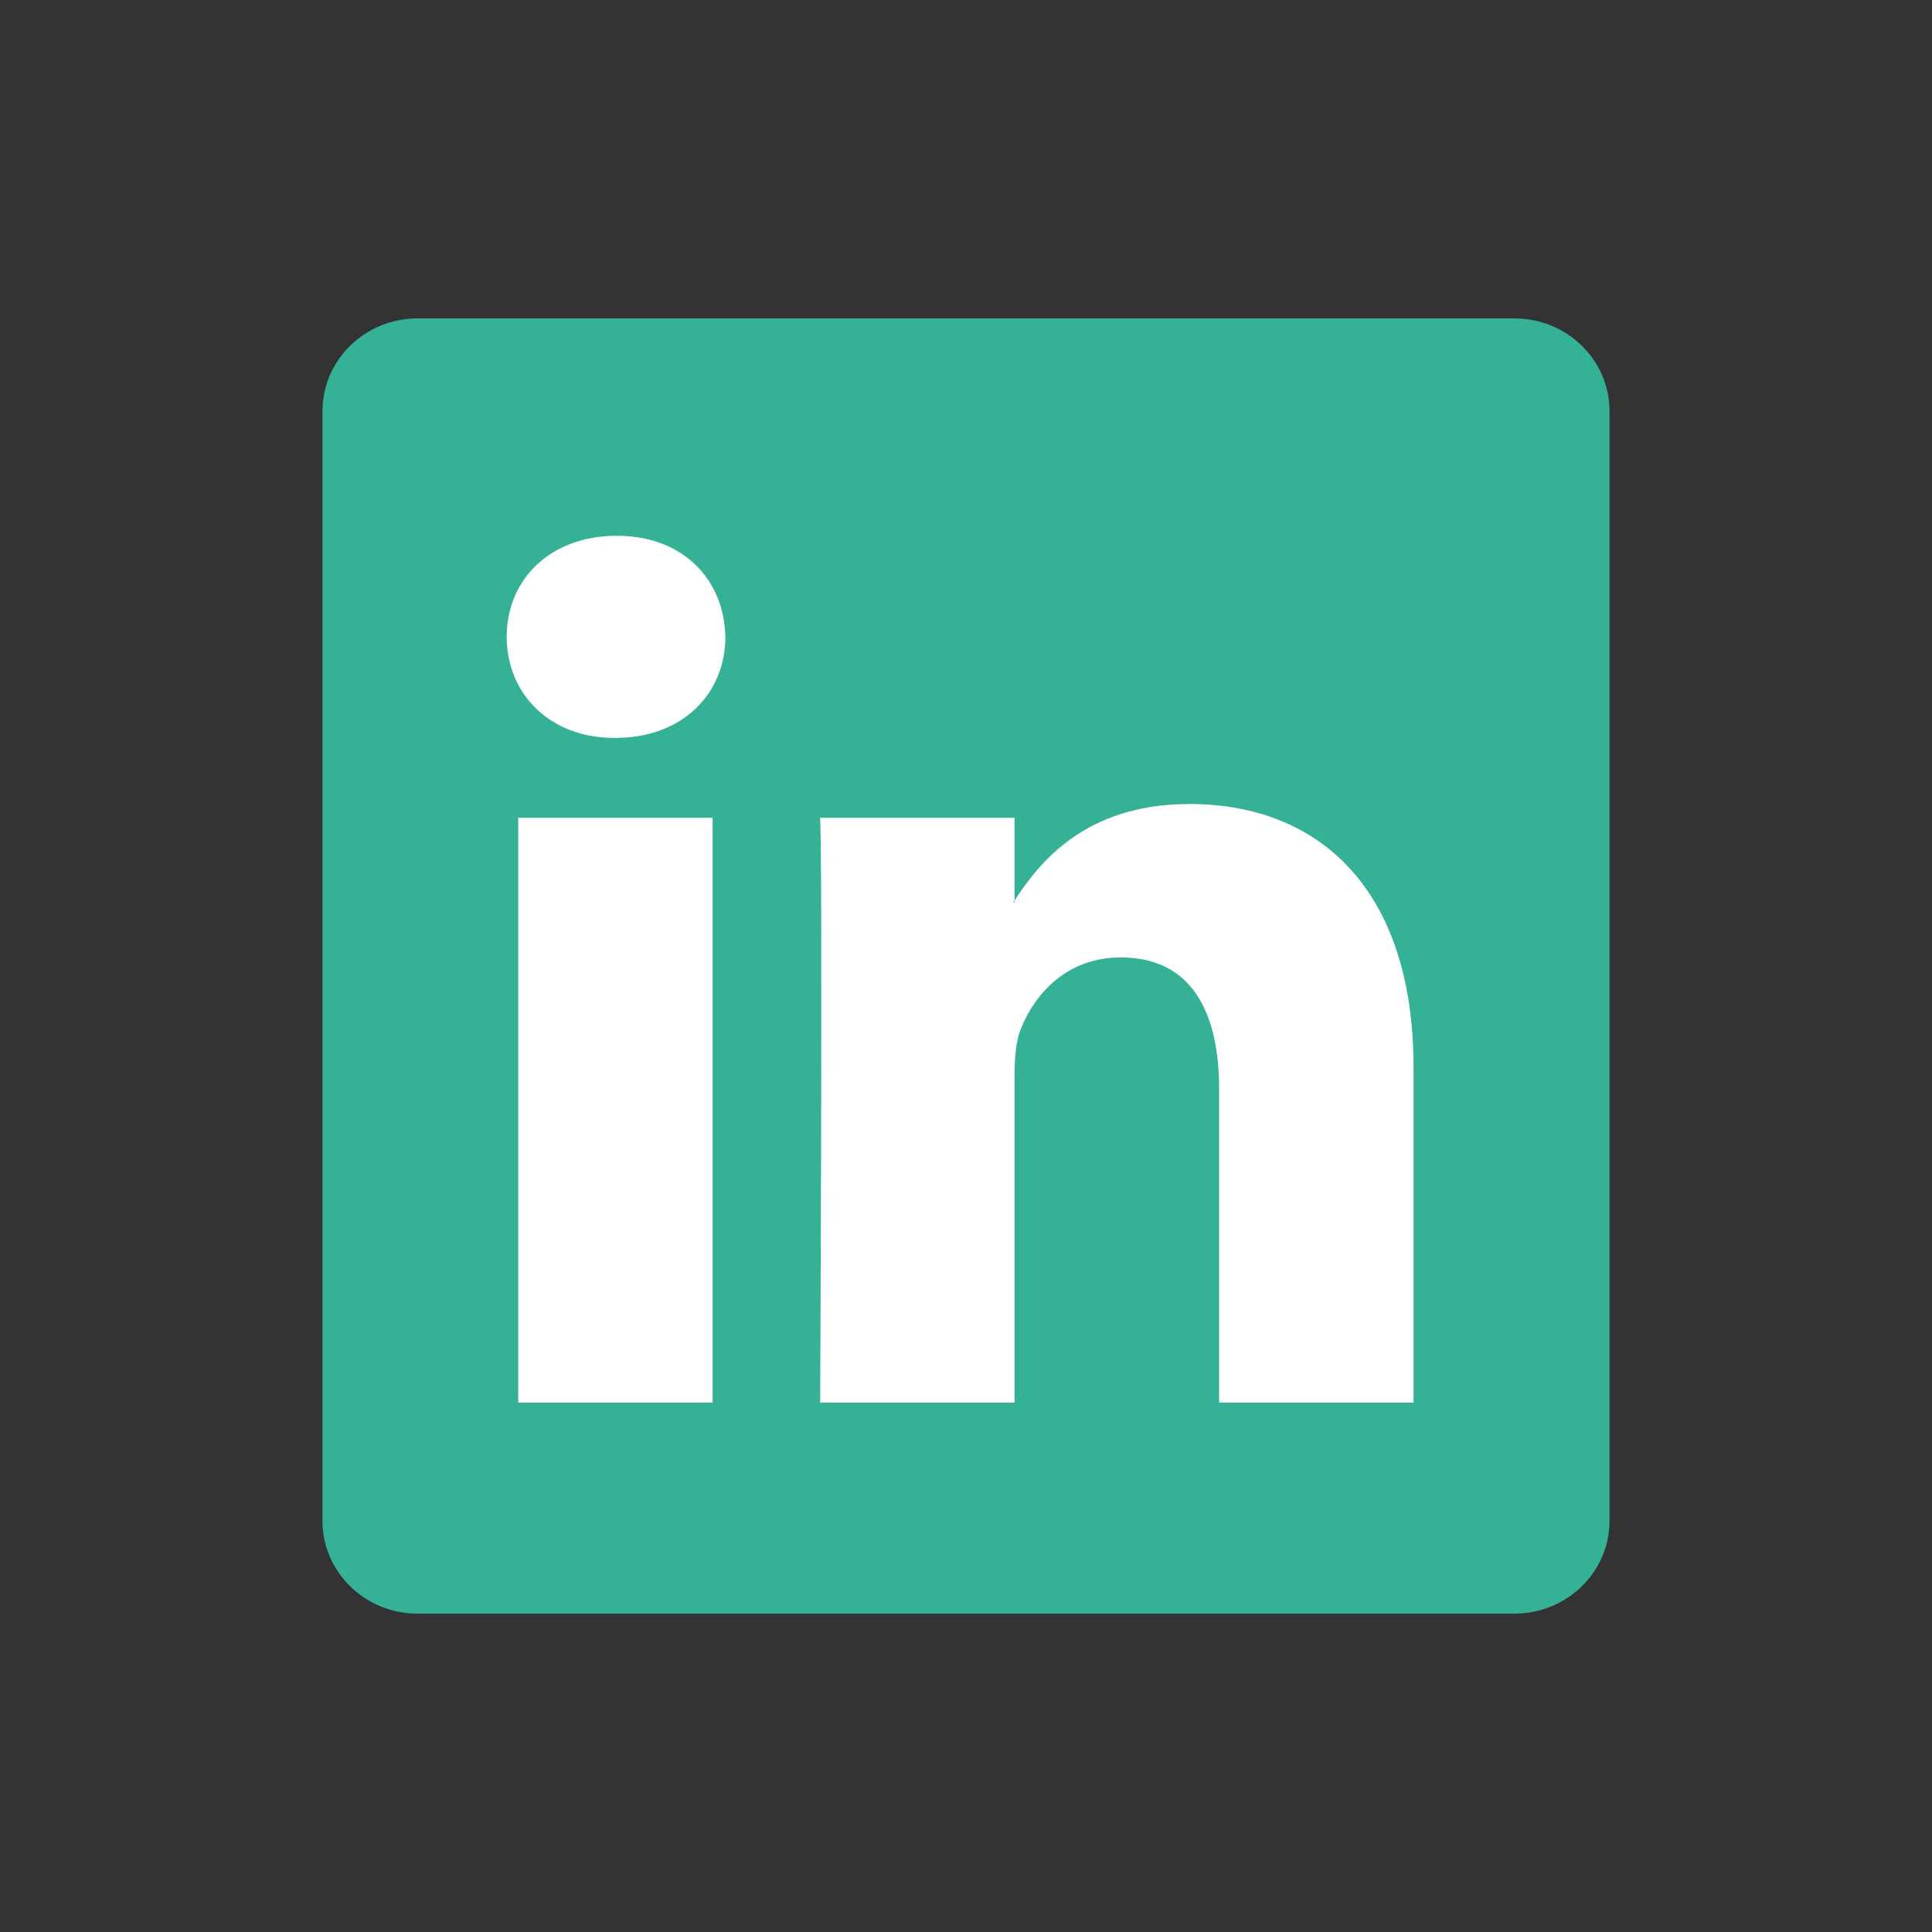 <?xml version="1.0" encoding="utf-8"?>
<!-- Generator: Adobe Illustrator 16.0.0, SVG Export Plug-In . SVG Version: 6.00 Build 0)  -->
<!DOCTYPE svg PUBLIC "-//W3C//DTD SVG 1.1//EN" "http://www.w3.org/Graphics/SVG/1.1/DTD/svg11.dtd">
<svg version="1.1" id="Livello_1" xmlns="http://www.w3.org/2000/svg" xmlns:xlink="http://www.w3.org/1999/xlink" x="0px" y="0px"
	 width="70px" height="70px" viewBox="0 0 70 70" enable-background="new 0 0 70 70" xml:space="preserve">
<rect x="0" y="0" width="70" height="70" fill="#333333" stroke="none"/>
<g>
	<path fill="#34B196" d="M11.684,14.898c0-1.857,1.542-3.362,3.446-3.362H54.87c1.903,0,3.446,1.505,3.446,3.362v40.206
		c0,1.855-1.543,3.361-3.446,3.361H15.129c-1.903,0-3.446-1.506-3.446-3.361V14.898L11.684,14.898L11.684,14.898z"/>
	<path fill-rule="evenodd" clip-rule="evenodd" fill="#FFFFFF" d="M22.298,26.736c2.456,0,3.984-1.628,3.984-3.662
		c-0.046-2.079-1.529-3.662-3.938-3.662c-2.41,0-3.985,1.583-3.985,3.662c0,2.033,1.529,3.662,3.893,3.662H22.298L22.298,26.736
		L22.298,26.736z M25.819,50.82V29.629h-7.043V50.82H25.819L25.819,50.82L25.819,50.82z"/>
	<path fill-rule="evenodd" clip-rule="evenodd" fill="#FFFFFF" d="M29.716,50.82h7.043V38.986c0-0.635,0.046-1.267,0.232-1.719
		c0.509-1.266,1.668-2.577,3.613-2.577c2.55,0,3.568,1.944,3.568,4.792V50.82h7.043V38.67c0-6.51-3.475-9.539-8.109-9.539
		c-3.8,0-5.468,2.125-6.394,3.571h0.046v-3.073h-7.043C29.809,31.617,29.716,50.82,29.716,50.82L29.716,50.82L29.716,50.82z"/>
</g>
</svg>
